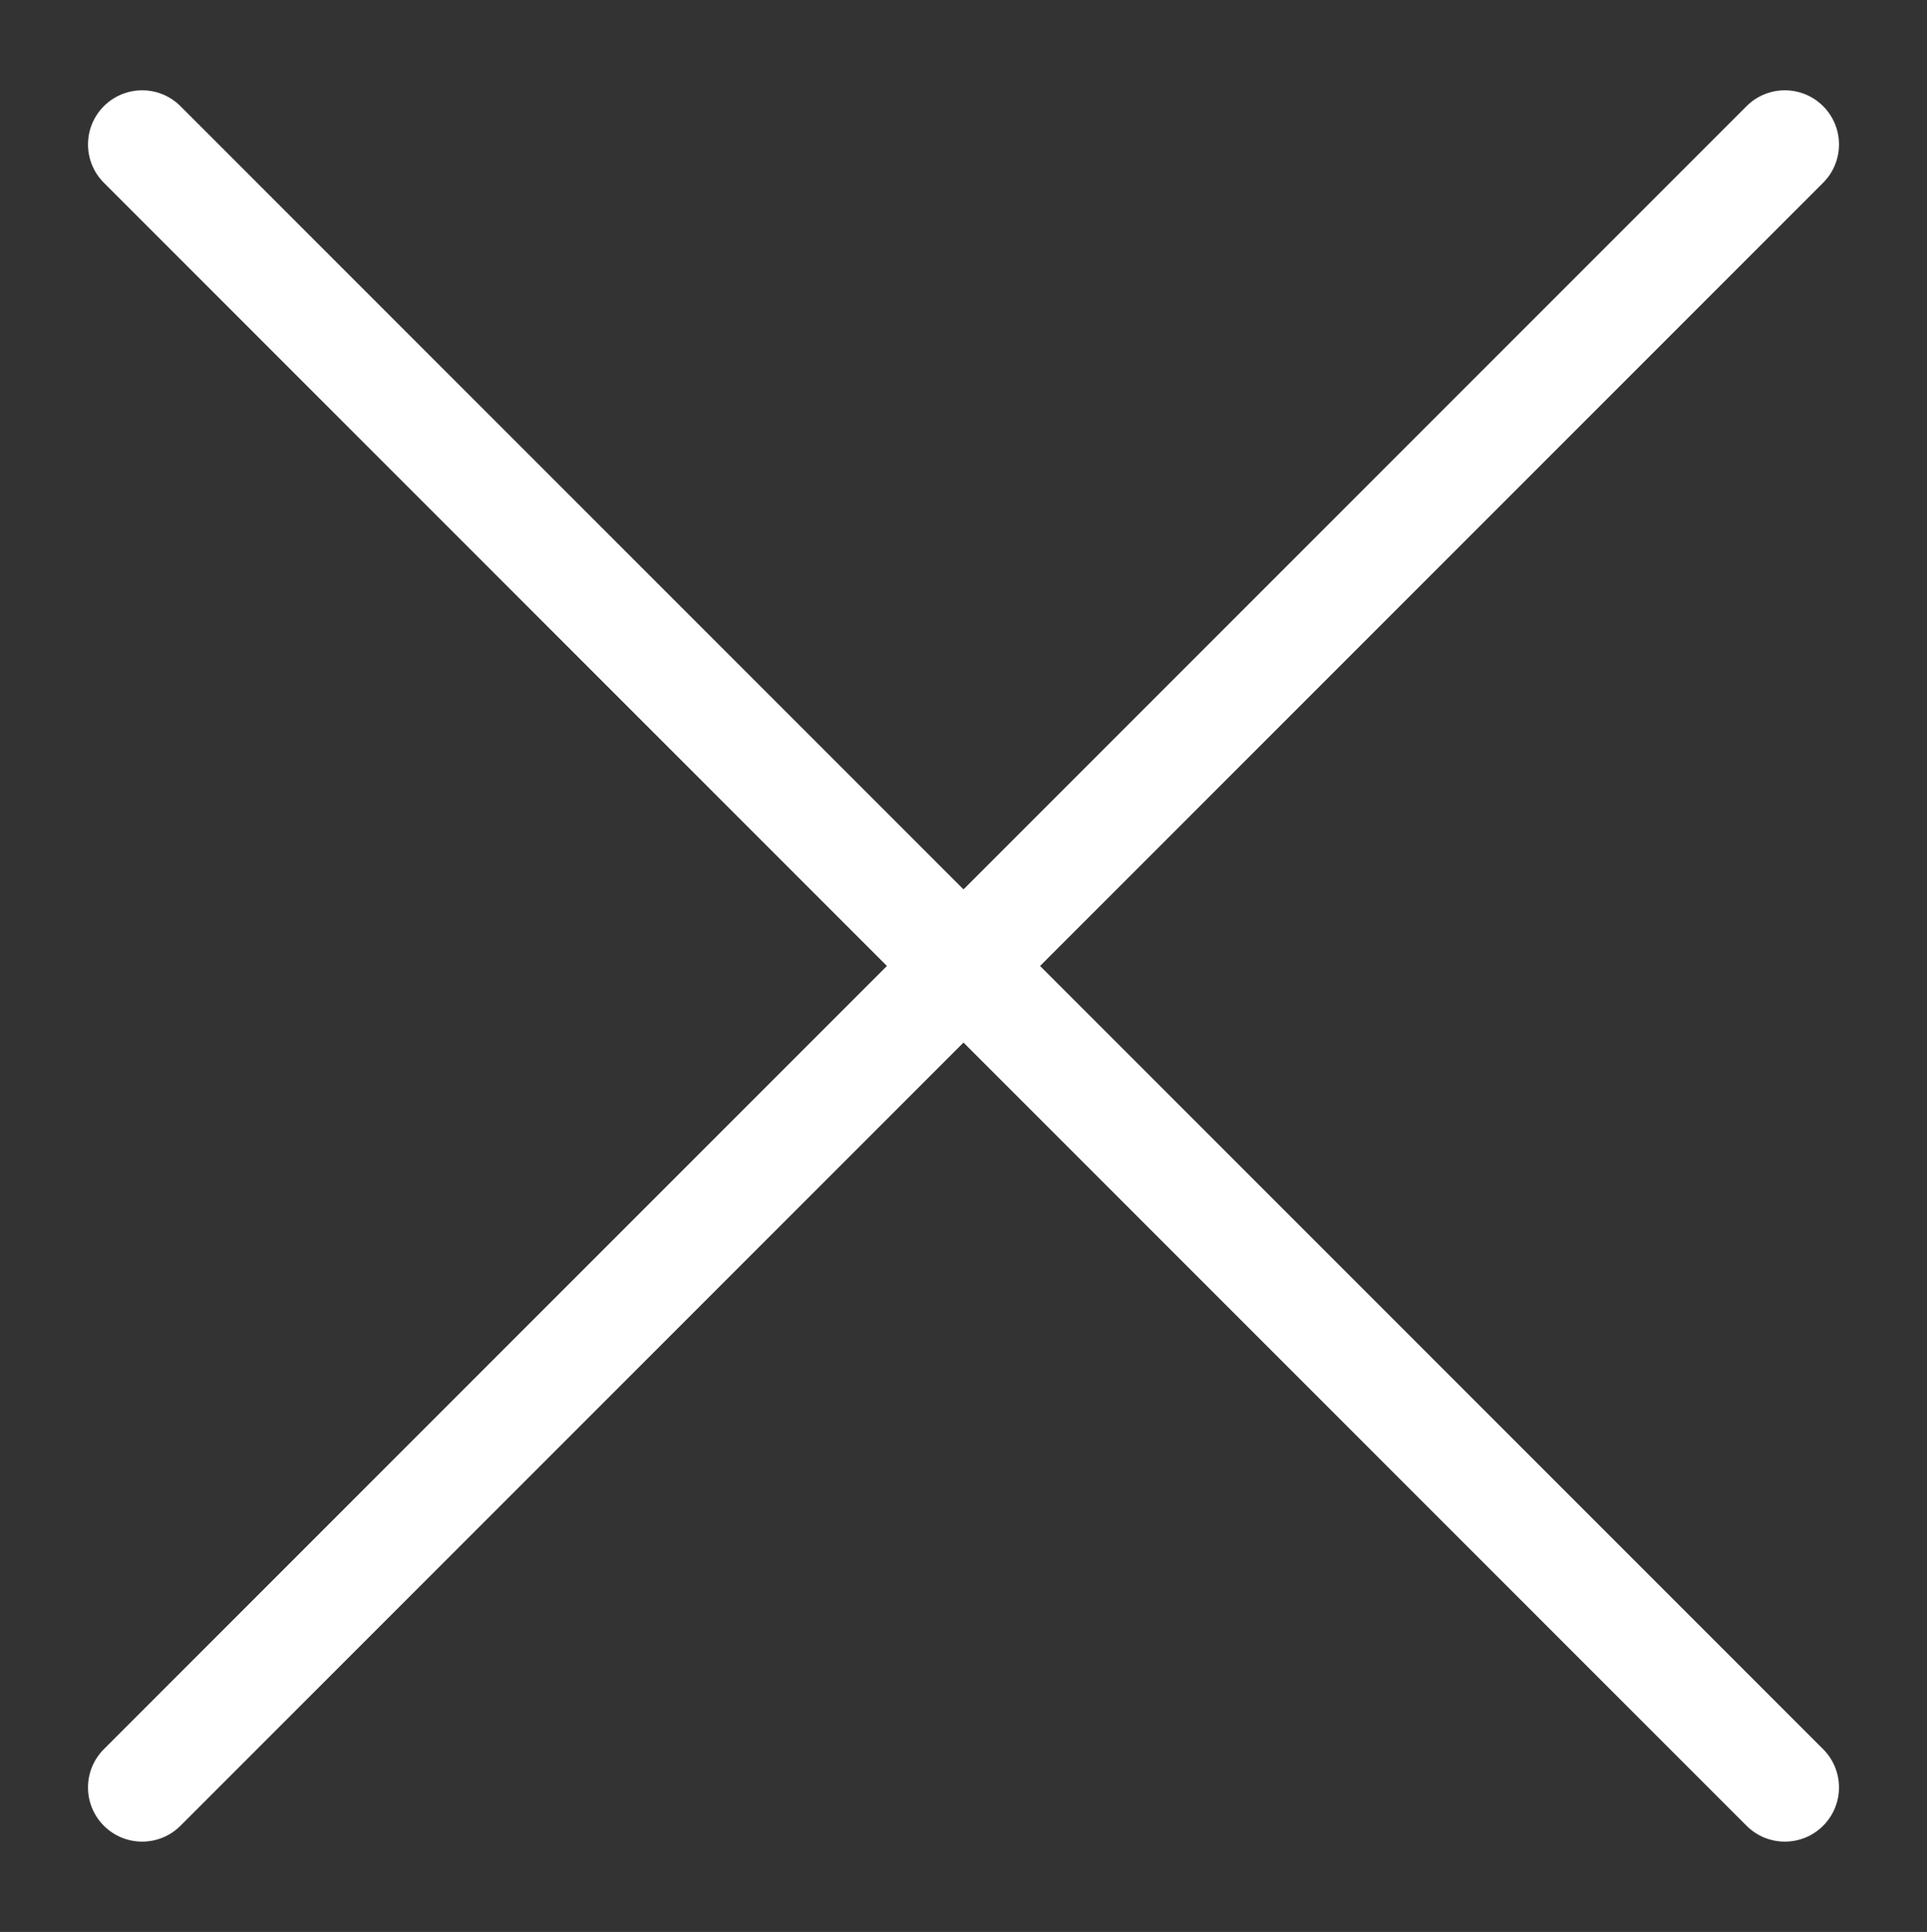 <?xml version="1.0" encoding="utf-8"?>
<!-- Generator: Adobe Illustrator 16.0.3, SVG Export Plug-In . SVG Version: 6.00 Build 0)  -->
<!DOCTYPE svg PUBLIC "-//W3C//DTD SVG 1.1//EN" "http://www.w3.org/Graphics/SVG/1.1/DTD/svg11.dtd">
<svg version="1.1" id="Layer_1" xmlns="http://www.w3.org/2000/svg" xmlns:xlink="http://www.w3.org/1999/xlink" x="0px" y="0px"
	 width="71.166px" height="71.334px" viewBox="0 0 71.166 71.334" enable-background="new 0 0 71.166 71.334" xml:space="preserve">
<rect x="0" y="0" width="71.166" height="71.334" fill="#333333" stroke="none"/>
<path fill="#FFFFFF" d="M38.411,35.667L67.33,6.748c0.781-0.781,0.781-2.047,0-2.828s-2.047-0.781-2.828,0L35.583,32.839L6.664,3.92
	c-0.781-0.781-2.047-0.781-2.828,0s-0.781,2.047,0,2.828l28.919,28.919L3.836,64.586c-0.781,0.781-0.781,2.047,0,2.828
	C4.227,67.805,4.738,68,5.25,68s1.023-0.195,1.414-0.586l28.919-28.919l28.919,28.919C64.893,67.805,65.404,68,65.916,68
	s1.023-0.195,1.414-0.586c0.781-0.781,0.781-2.047,0-2.828L38.411,35.667z"/>
</svg>
